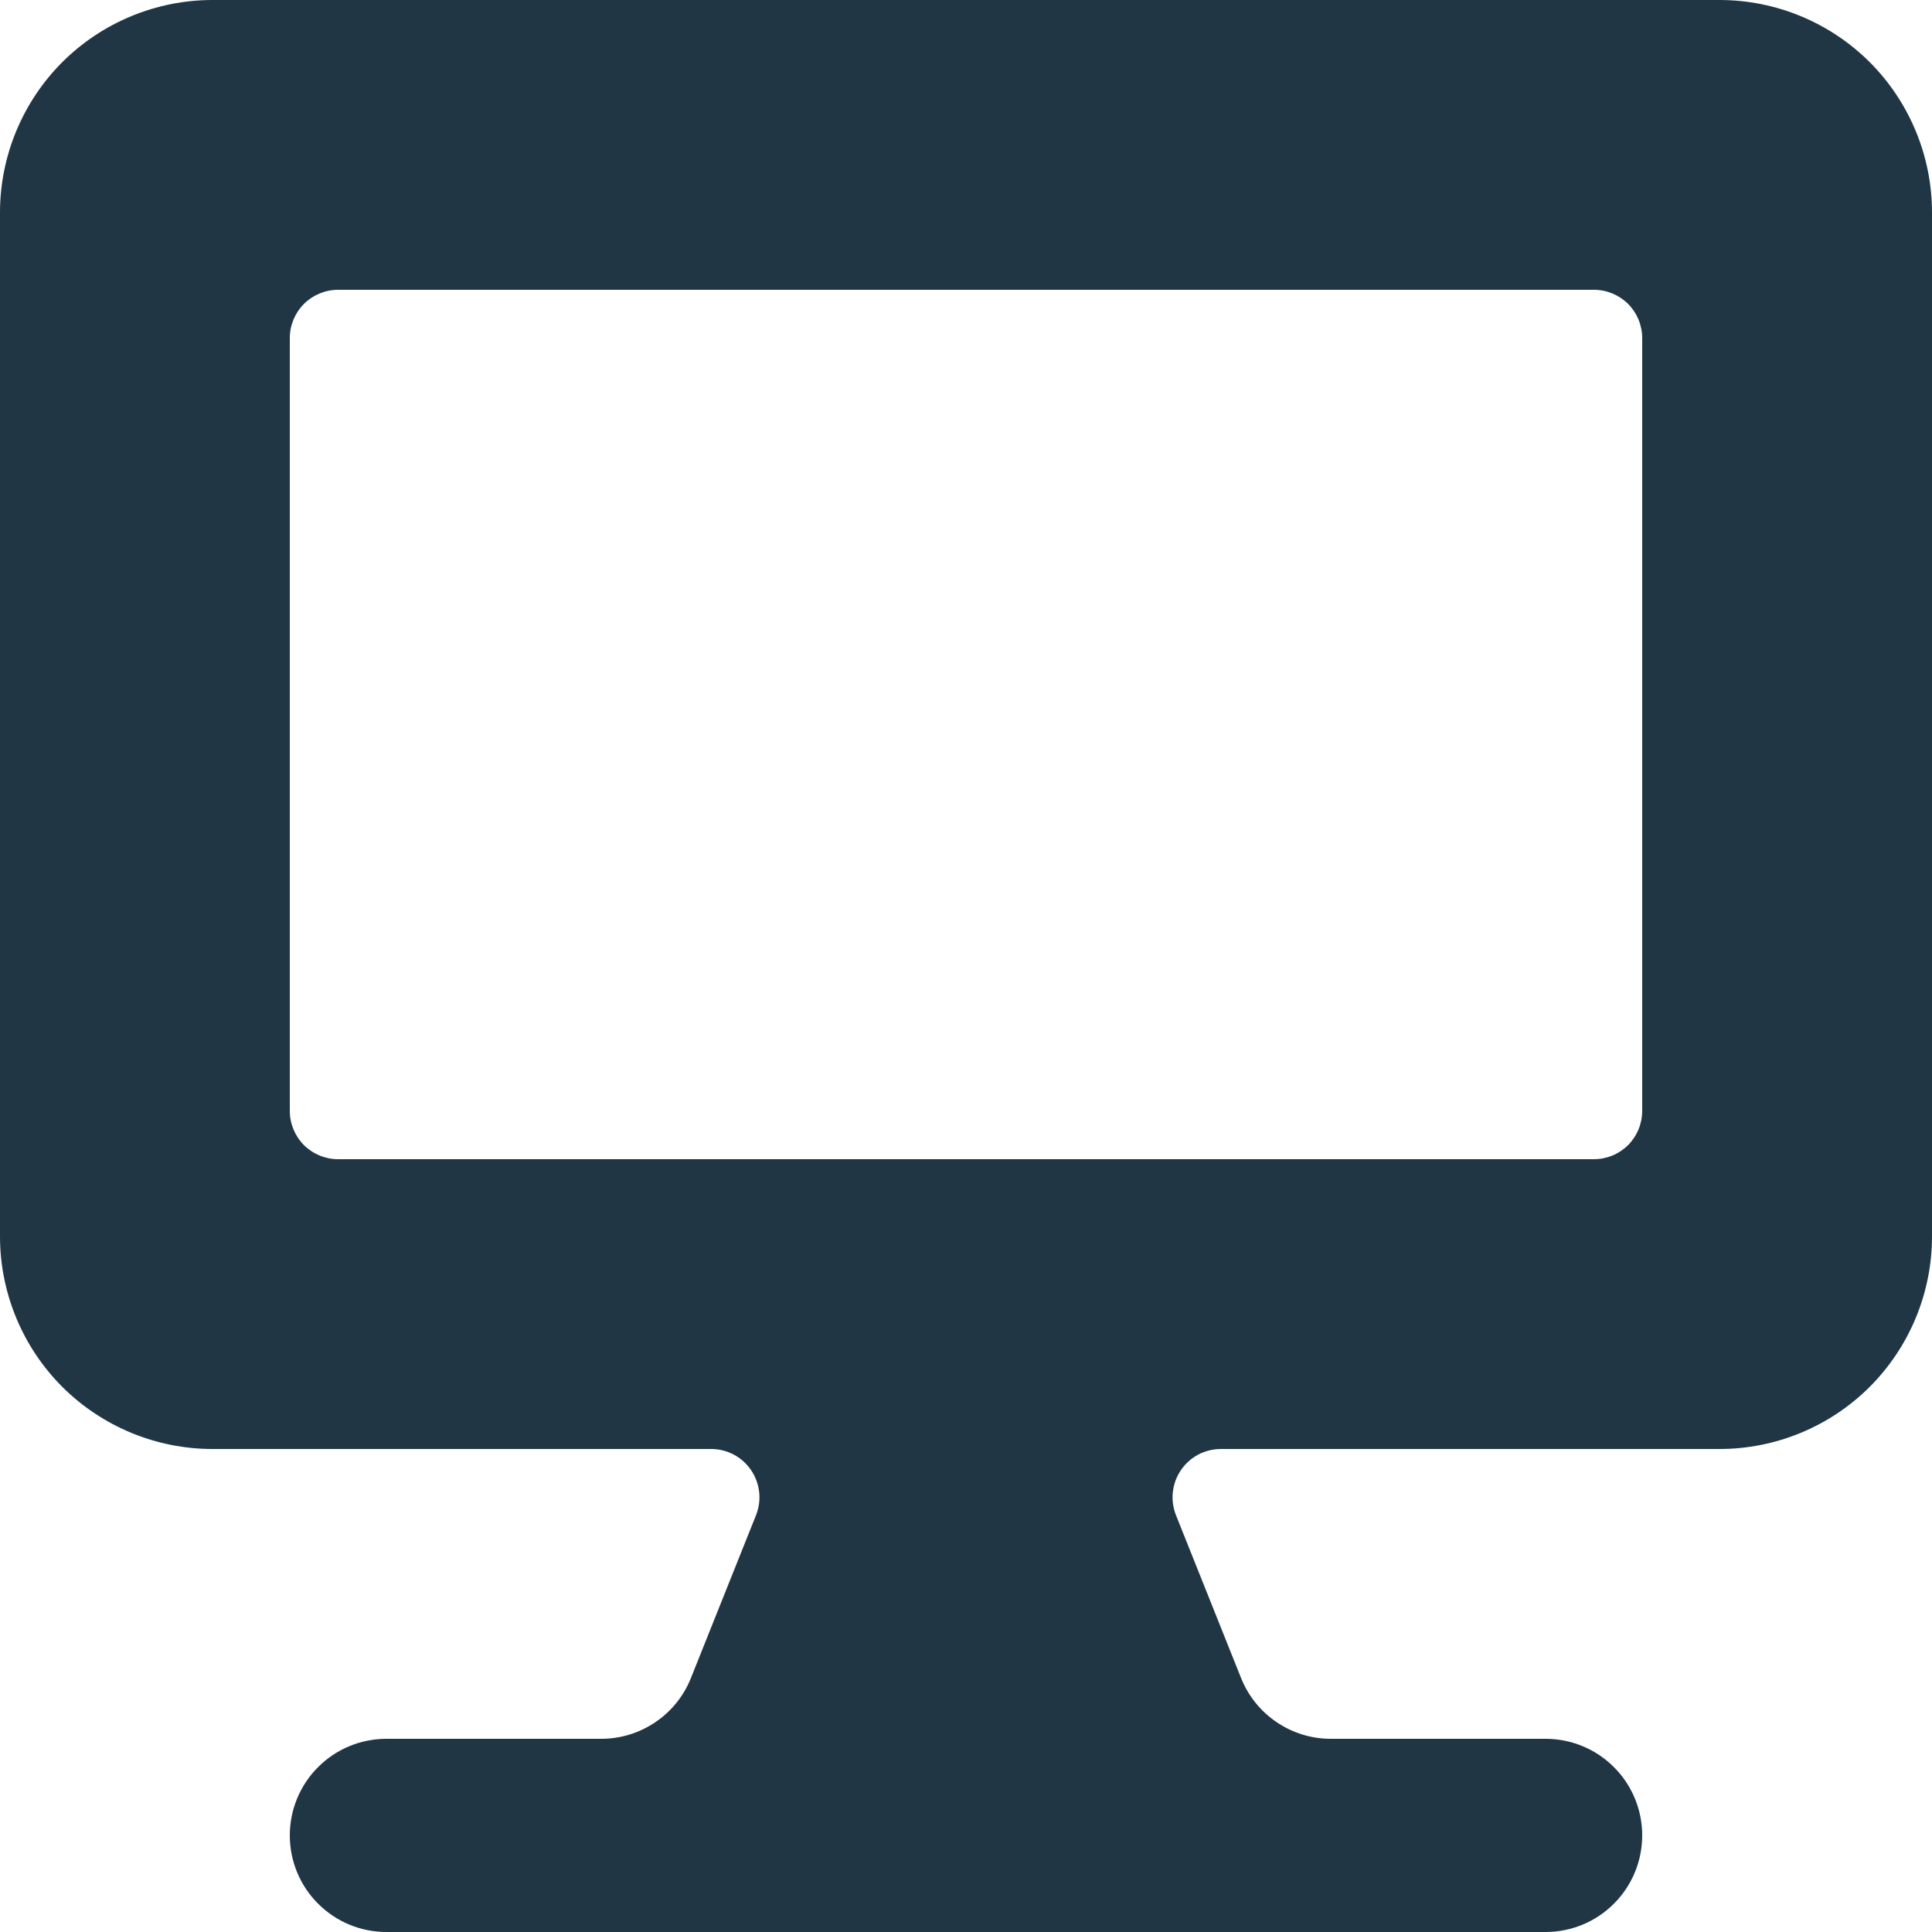 <svg width="20" height="20" viewBox="0 0 20 20" fill="none" xmlns="http://www.w3.org/2000/svg">
<path d="M20 2.2C20 1.617 19.768 1.057 19.356 0.644C18.943 0.232 18.384 0 17.8 0L2.2 0C1.617 0 1.057 0.232 0.644 0.644C0.232 1.057 0 1.617 0 2.2L0 12.8C0 13.383 0.232 13.943 0.644 14.356C1.057 14.768 1.617 15 2.2 15H7.362C7.444 15 7.524 15.02 7.596 15.058C7.669 15.097 7.73 15.152 7.776 15.22C7.822 15.288 7.85 15.366 7.859 15.447C7.868 15.528 7.856 15.61 7.826 15.686L7.152 17.372C7.078 17.557 6.95 17.716 6.784 17.828C6.619 17.94 6.424 18 6.224 18H4C3.735 18 3.48 18.105 3.293 18.293C3.105 18.48 3 18.735 3 19C3 19.265 3.105 19.52 3.293 19.707C3.48 19.895 3.735 20 4 20H16C16.265 20 16.52 19.895 16.707 19.707C16.895 19.52 17 19.265 17 19C17 18.735 16.895 18.48 16.707 18.293C16.52 18.105 16.265 18 16 18H13.776C13.576 18 13.381 17.94 13.216 17.828C13.05 17.716 12.922 17.557 12.848 17.372L12.174 15.686C12.144 15.61 12.132 15.528 12.141 15.447C12.15 15.366 12.178 15.288 12.224 15.22C12.27 15.152 12.331 15.097 12.404 15.058C12.476 15.02 12.556 15 12.638 15H17.8C18.384 15 18.943 14.768 19.356 14.356C19.768 13.943 20 13.383 20 12.8V2.2ZM17 11.5C17 11.633 16.947 11.76 16.854 11.854C16.76 11.947 16.633 12 16.5 12H3.5C3.367 12 3.24 11.947 3.146 11.854C3.053 11.76 3 11.633 3 11.5V3.5C3 3.367 3.053 3.24 3.146 3.146C3.24 3.053 3.367 3 3.5 3H16.5C16.633 3 16.76 3.053 16.854 3.146C16.947 3.24 17 3.367 17 3.5V11.5Z" fill="#203645"/>
</svg>
